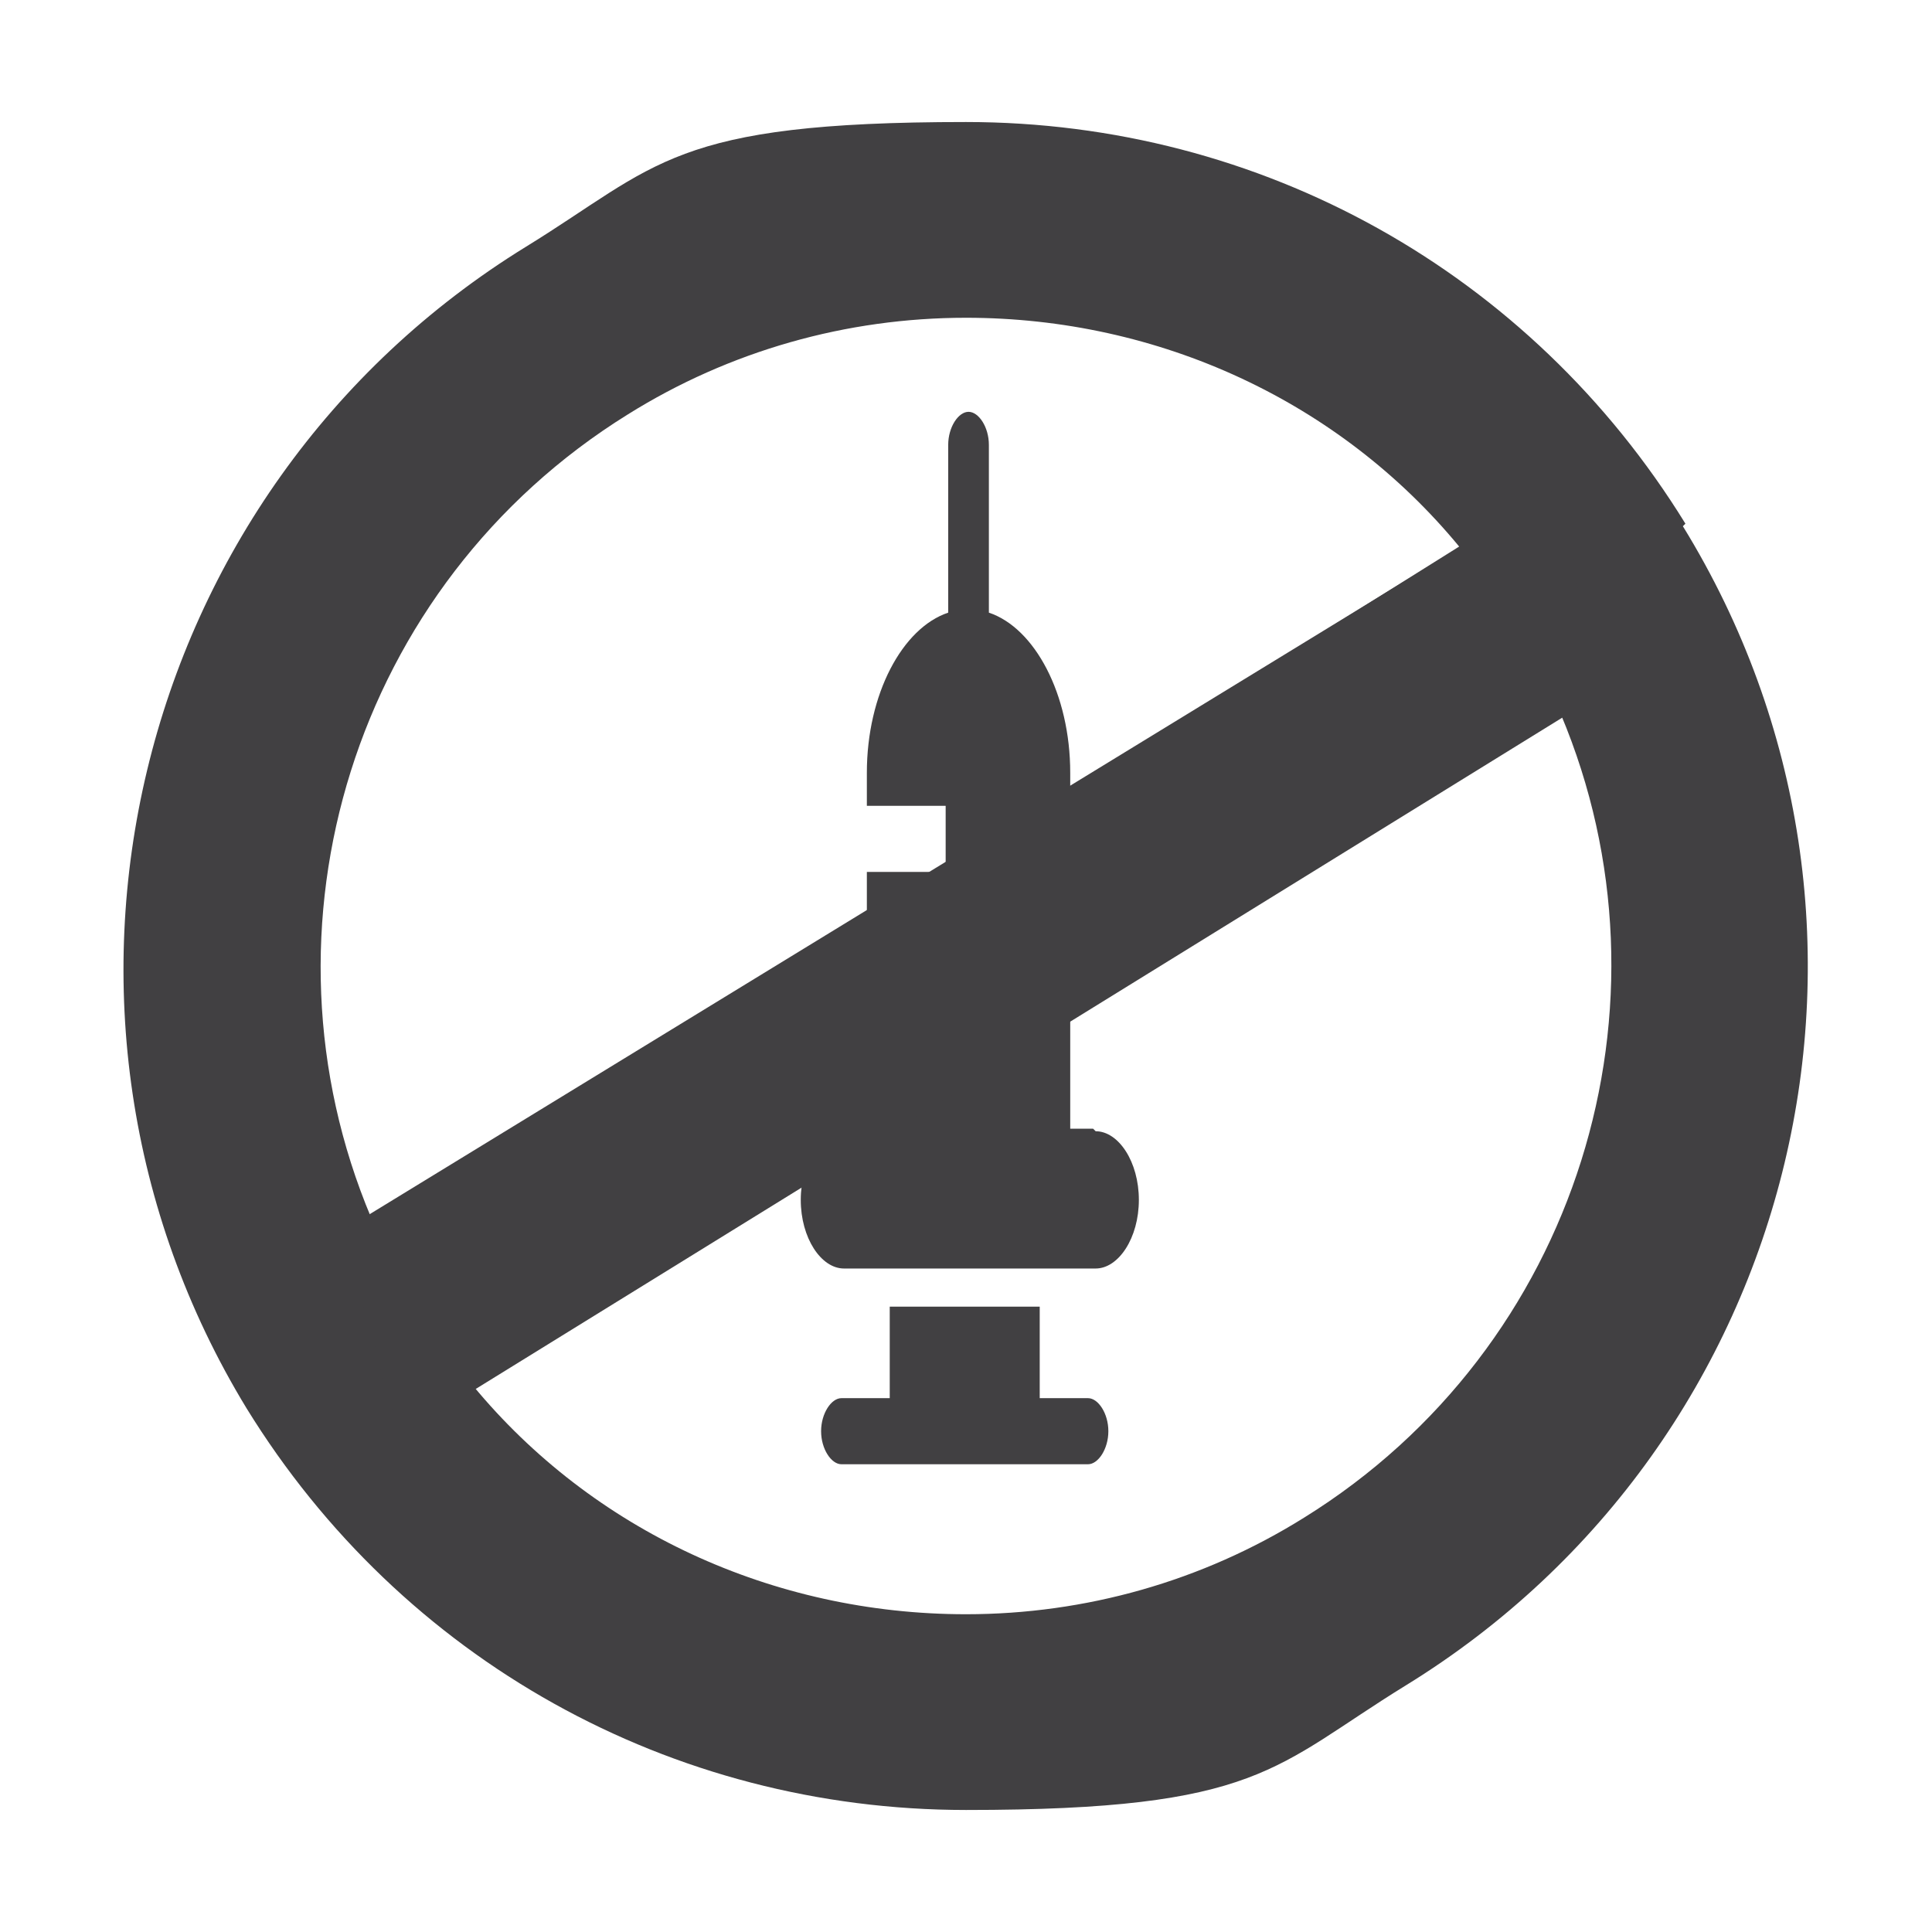 <svg viewBox="0 0 76 76" version="1.1" xmlns="http://www.w3.org/2000/svg" id="Layer_1">
  
  <defs>
    <style>
      .st0 {
        fill: #414042;
      }
    </style>
  </defs>
  <g>
    <path d="M42.8,55h-1.9v-3.6h-5.9v3.6h-1.9c-.4,0-.8.6-.8,1.3s.4,1.3.8,1.3h9.7c.4,0,.8-.6.8-1.3s-.4-1.3-.8-1.3Z" class="st0"></path>
    <path d="M43,44.4h-.9v-14c0-3.1-1.4-5.7-3.2-6.3v-6.6c0-.7-.4-1.3-.8-1.3s-.8.6-.8,1.3v6.6c-1.8.6-3.2,3.2-3.2,6.3v1.3h3.1v2.6h-3.1v4.5h3.1v2.6h-3.1v3.1h-.9c-.9,0-1.7,1.2-1.7,2.7s.8,2.7,1.7,2.7h9.9c.9,0,1.7-1.2,1.7-2.7s-.8-2.7-1.7-2.7Z" class="st0"></path>
    <path d="M66.3,20.6c-6.1-9.9-16.7-15.8-28.3-15.8s-12.1,1.7-17.3,4.9C5.1,19.3.2,39.8,9.7,55.4c6.1,9.9,16.7,15.8,28.3,15.8s12.1-1.7,17.3-4.9c15.6-9.6,20.5-30,10.9-45.6ZM51.3,59.7c-4,2.5-8.6,3.8-13.3,3.8-7.6,0-14.7-3.3-19.4-9l7.2-4.3c-.6-.9-1-1.9-1-3,0-2.5,1.8-4.7,4.2-5.2v-2.6l-14.4,8.5c-4.8-11.4-.7-24.9,10.1-31.6,4-2.5,8.6-3.8,13.3-3.8,7.6,0,14.7,3.3,19.4,9l-10.7,6.7c.2.7.3,1.4.3,2.1v6.8l14.4-9c4.8,11.4.7,24.9-10.1,31.6Z" class="st0"></path>
  </g>
  <polyline points="13.5 48.4 61.4 19.1 62.8 27.4 15.7 56.5" class="st0"></polyline>
</svg>